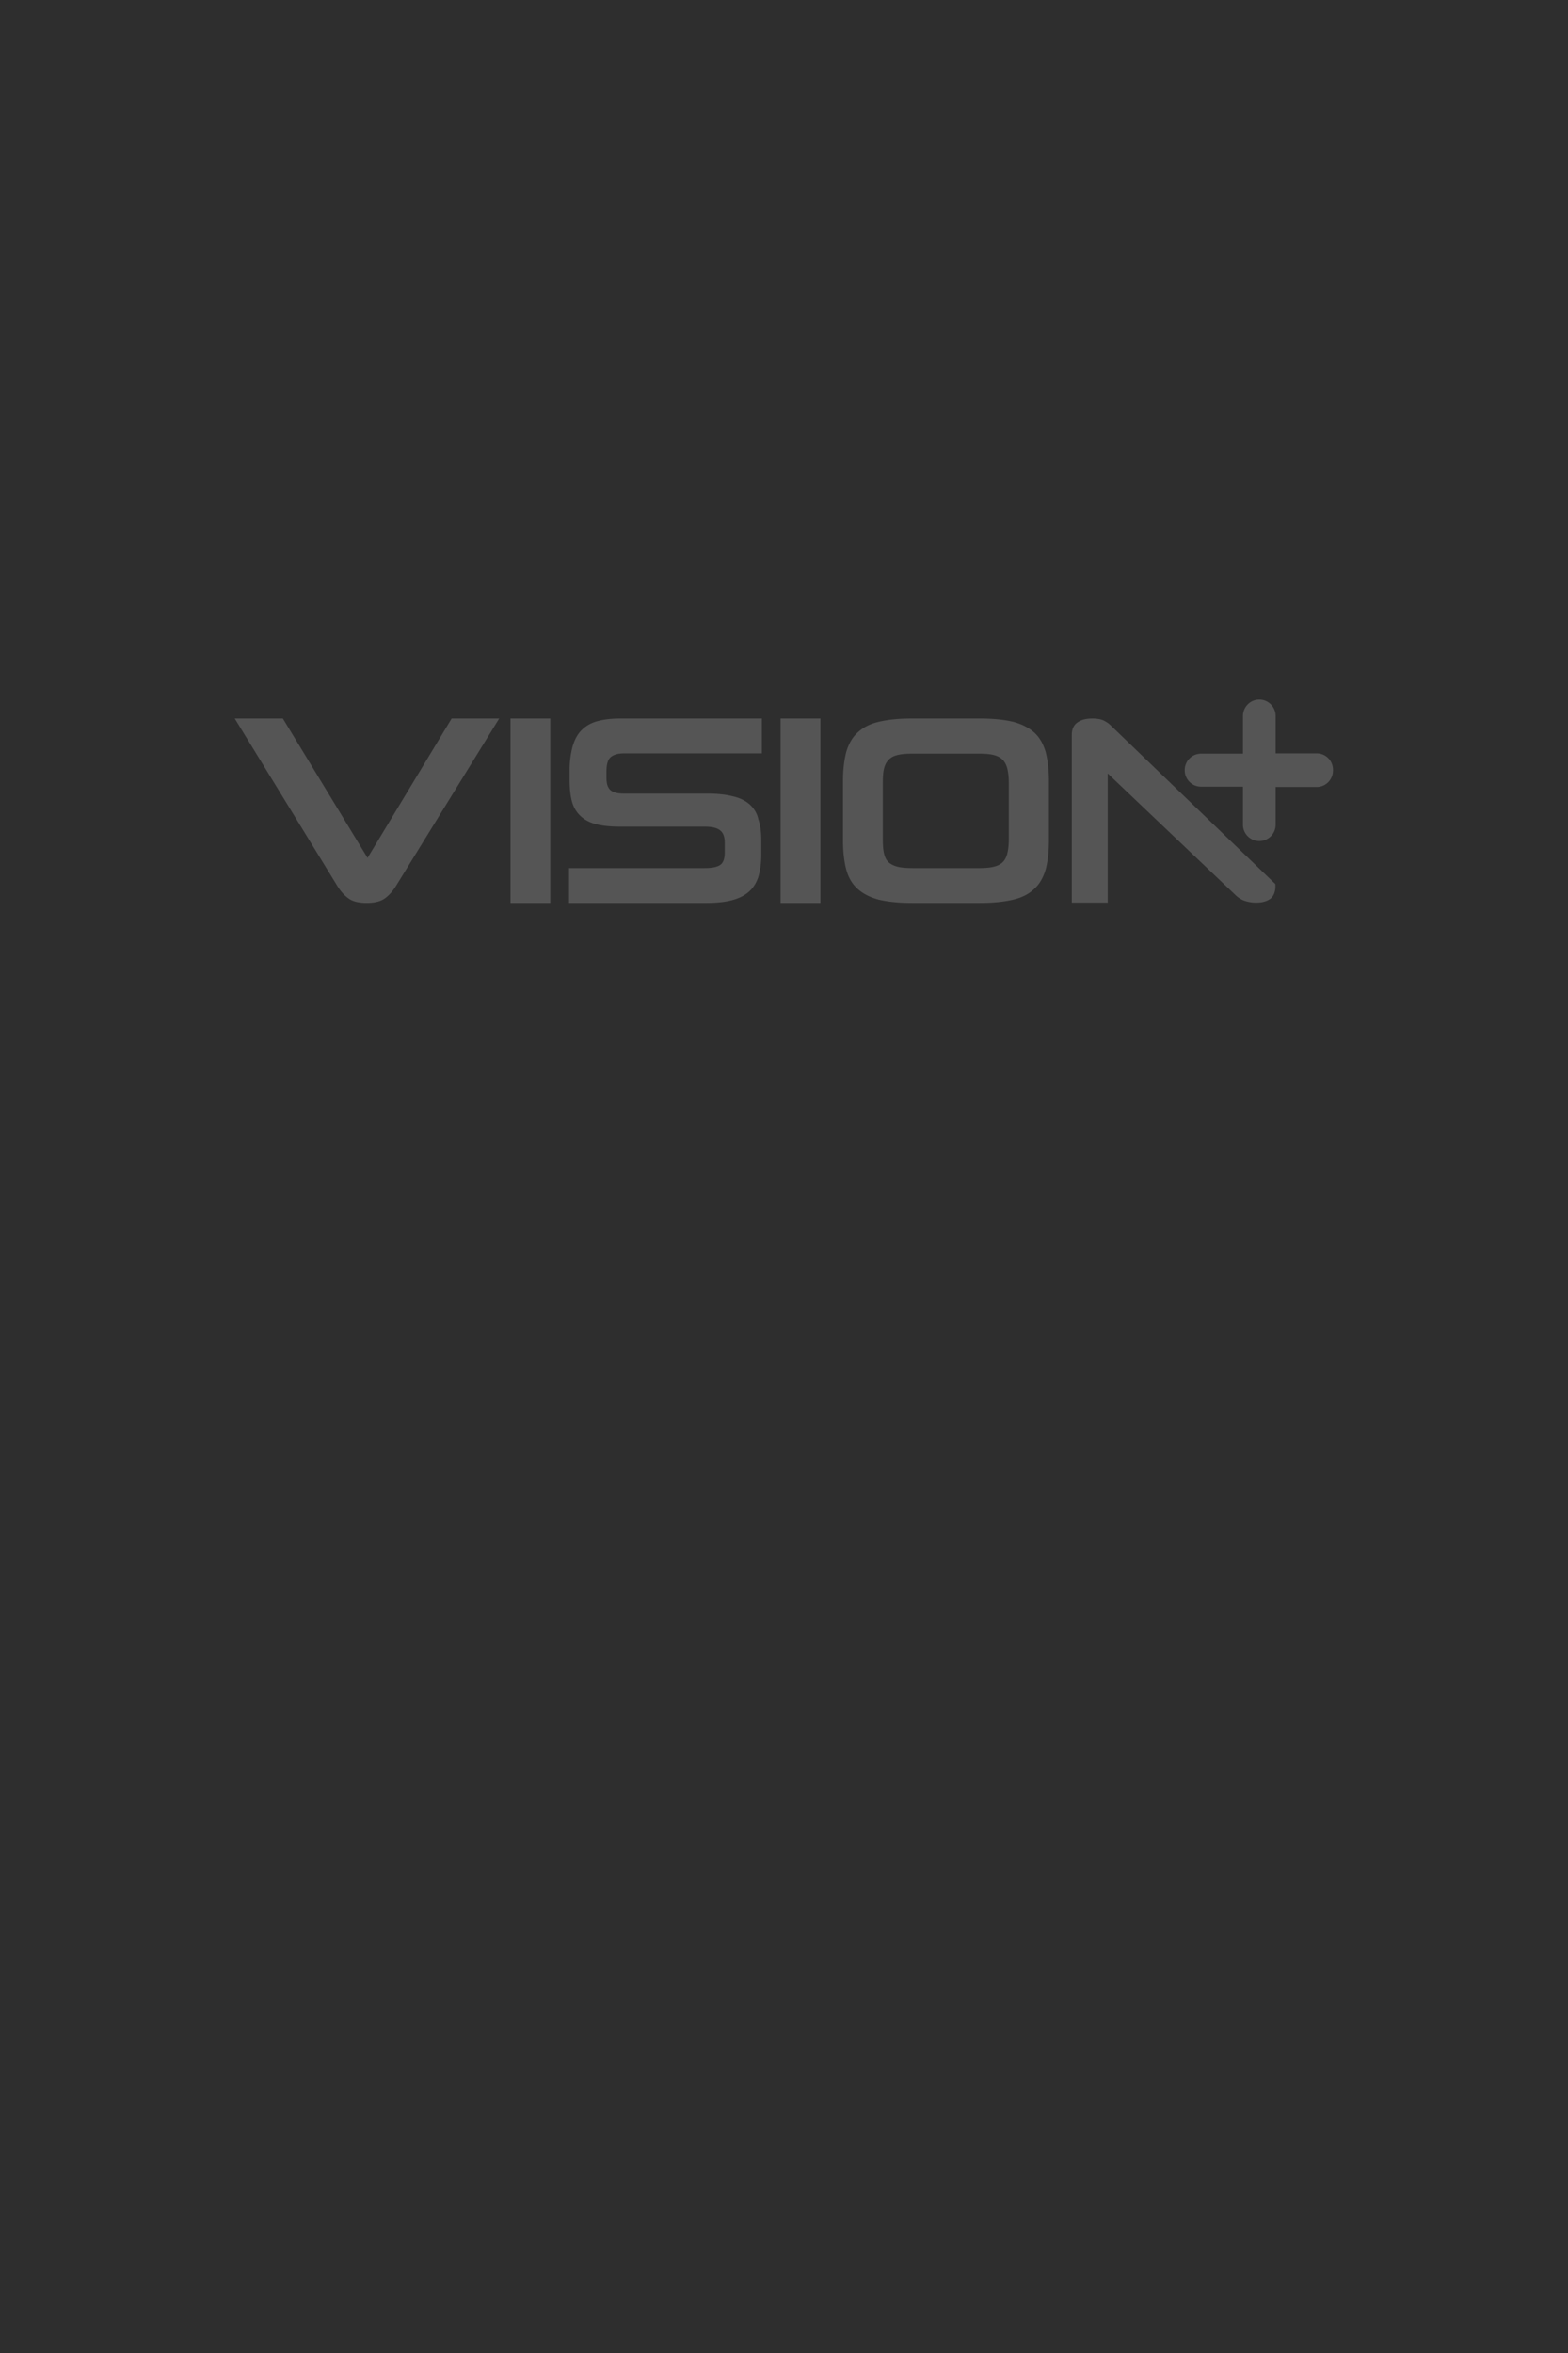 <svg width="176" height="264" viewBox="0 0 176 264" xmlns="http://www.w3.org/2000/svg"><g fill="none" fill-rule="evenodd"><rect fill="#2E2E2E" width="176" height="264"/><g transform="translate(0 42.37)"><rect opacity=".1" width="176" height="95.062"/><path d="M116.1 39.83c-.6-.539-1.366-.943-2.367-1.213-1-.236-2.235-.37-3.736-.37h-7.671c-1.468 0-2.702.134-3.702.37s-1.768.64-2.369 1.213c-.6.54-1 1.281-1.267 2.157-.234.91-.367 1.989-.367 3.27v6.672c0 1.28.133 2.392.367 3.269.233.876.667 1.617 1.267 2.156.6.54 1.368.944 2.369 1.214 1 .235 2.234.37 3.702.37h7.671c1.501 0 2.735-.135 3.736-.37 1-.236 1.768-.64 2.368-1.214.6-.539 1-1.28 1.267-2.156.234-.877.367-1.989.367-3.27v-6.672c0-1.28-.133-2.359-.367-3.269-.266-.876-.667-1.617-1.267-2.157zm-2.867 11.93c0 .674-.067 1.213-.167 1.618-.1.438-.3.775-.534 1.01-.267.237-.6.405-1.067.506-.434.101-1 .135-1.635.135h-7.27c-.701 0-1.302-.034-1.735-.135-.434-.1-.8-.27-1.067-.505-.267-.236-.434-.573-.534-1.011-.1-.438-.133-.978-.133-1.618v-6.302c0-.64.033-1.18.133-1.584.1-.404.267-.741.534-1.01.267-.27.6-.439 1.067-.54.433-.1 1.034-.135 1.734-.135h7.271c.668 0 1.201.034 1.635.135.434.101.8.27 1.067.54.267.269.434.606.534 1.01.1.405.167.944.167 1.584v6.302zm-71.978 2.123l-9.506-15.636h-5.403l11.507 18.77c.367.607.8 1.079 1.267 1.416.467.337 1.134.505 2.035.505.867 0 1.567-.168 2.034-.505.467-.337.901-.809 1.268-1.416l11.574-18.77h-5.337l-9.44 15.636zm20.513-15.636h-4.47v20.691h4.47V38.247zm22.38 9.638c-.5-.438-1.134-.742-1.901-.91-.767-.202-1.735-.303-2.835-.303h-9.373c-.733 0-1.234-.135-1.534-.405-.3-.27-.434-.741-.434-1.382v-.674c0-.842.167-1.381.5-1.65.334-.27.835-.405 1.502-.405h15.443v-3.91H69.639c-1 0-1.868.102-2.602.304-.733.202-1.3.539-1.767 1.01-.467.473-.767 1.046-1 1.82a10.384 10.384 0 00-.334 2.697v1.044c0 .876.066 1.652.233 2.326.167.674.467 1.213.9 1.65.434.439 1.001.776 1.735.978.734.202 1.668.304 2.768.304h9.54c.766 0 1.367.134 1.7.404.367.27.534.741.534 1.382v1.112c0 .707-.167 1.18-.534 1.415-.366.236-.933.337-1.734.337h-15.21v3.91h15.444c1.1 0 2.068-.102 2.835-.304.767-.202 1.4-.505 1.901-.944.5-.438.834-.977 1.067-1.65.2-.675.334-1.517.334-2.461v-1.651c0-.944-.1-1.719-.334-2.393-.133-.674-.5-1.213-.967-1.651zm7.938-9.638h-4.47v20.691h4.47V38.247zm30.519 0c.5 0 .9.067 1.234.202.334.168.6.337.8.539l18.512 17.827c.067.809-.2 1.416-.6 1.685-.4.27-.9.405-1.568.405a3.99 3.99 0 01-1.267-.203c-.4-.134-.768-.37-1.101-.707l-14.276-13.581v14.49h-4.035V40.067c0-.606.2-1.078.633-1.381.434-.304.968-.438 1.668-.438zm18.745-2.123c1 0 1.835.808 1.835 1.853v4.179h4.602c1.034 0 1.868.842 1.835 1.92 0 1.012-.8 1.854-1.835 1.854h-4.603v4.213a1.839 1.839 0 01-1.834 1.853 1.839 1.839 0 01-1.835-1.853v-4.247h-4.703a1.839 1.839 0 01-1.834-1.853 1.84 1.84 0 011.835-1.854h4.702v-4.212c0-.96.723-1.769 1.681-1.847z" fill="#F1F1F1" fill-opacity=".2"/></g></g></svg>